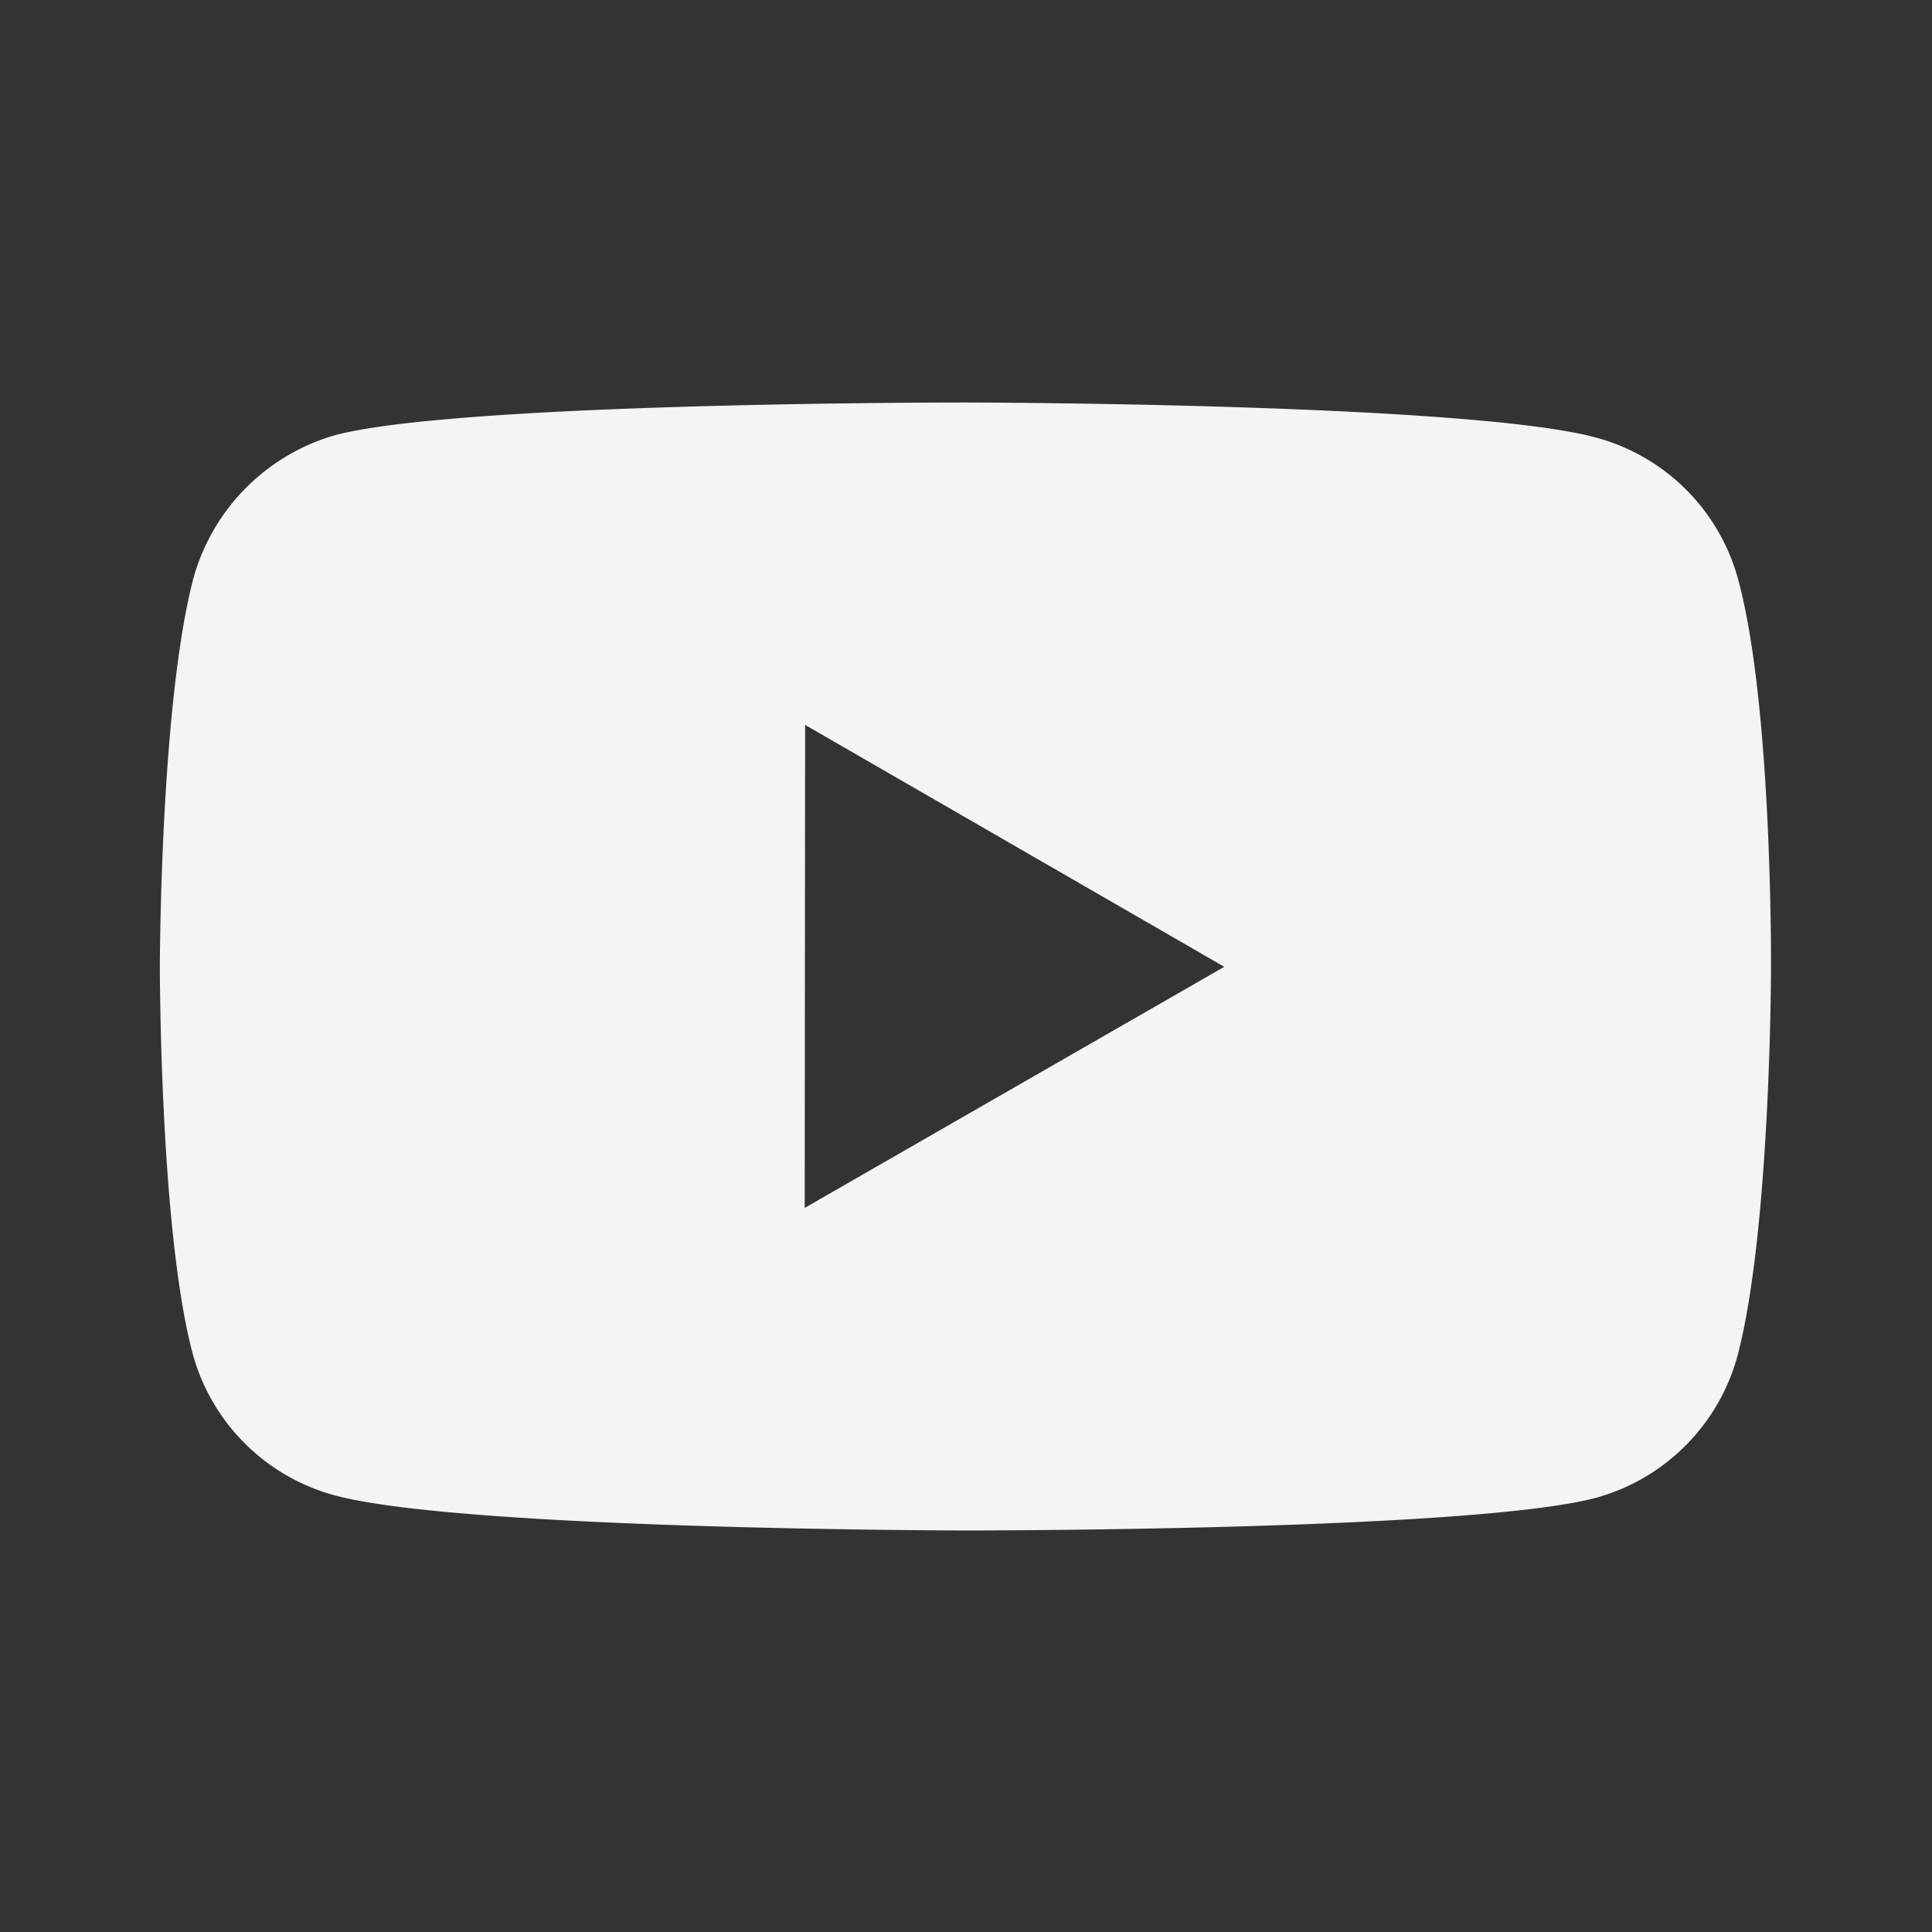<svg xmlns="http://www.w3.org/2000/svg" width="48" height="48" fill="none"><rect width="100%" height="100%" fill="#333333" stroke="none"/><path fill="#F4F4F2" d="M43.187 14.406a5.011 5.011 0 0 0-3.524-3.532C36.53 10.014 24 10 24 10s-12.528-.014-15.662.808a5.12 5.12 0 0 0-3.532 3.556c-.826 3.132-.834 9.628-.834 9.628s-.008 6.528.812 9.628a5.012 5.012 0 0 0 3.526 3.53c3.164.86 15.66.874 15.66.874s12.53.014 15.662-.806a5.03 5.03 0 0 0 3.534-3.526c.828-3.13.834-9.624.834-9.624s.04-6.53-.814-9.662ZM19.993 30.01l.01-12 10.414 6.01-10.424 5.99Z"/></svg>
